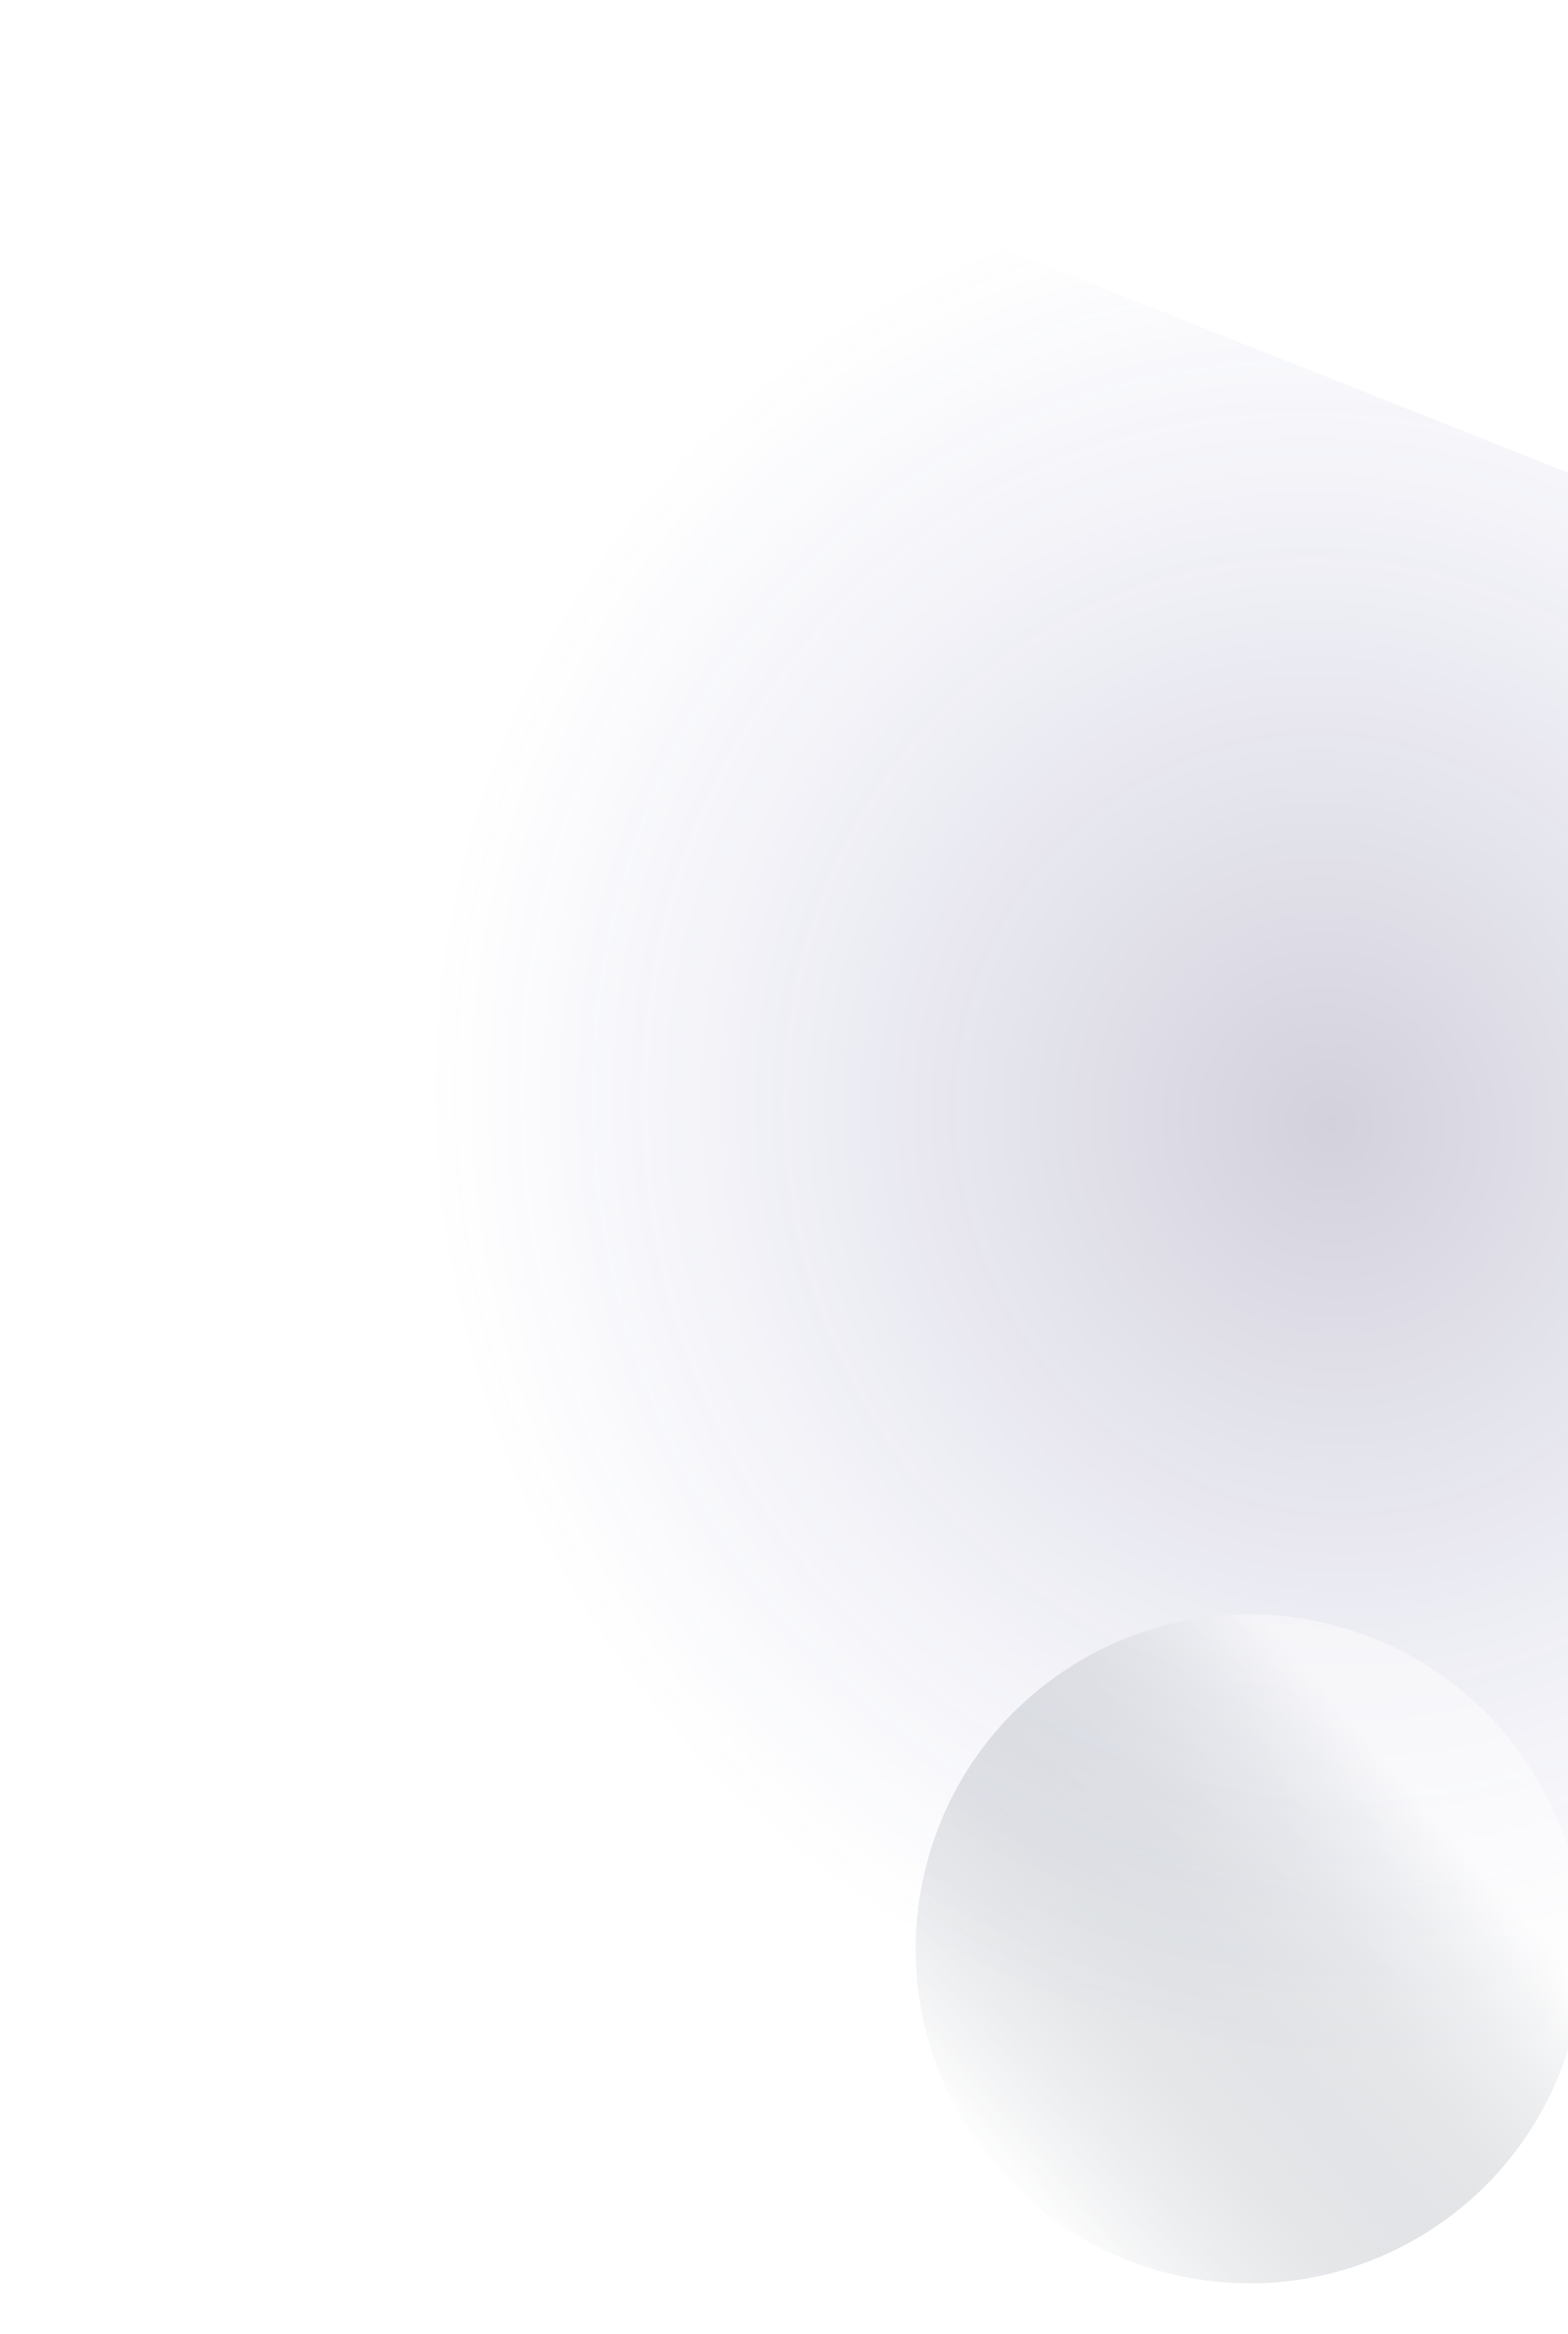 <svg width="1600" height="2380" viewBox="0 0 1600 2380" fill="none" xmlns="http://www.w3.org/2000/svg">
<g opacity="0.2" filter="url(#filter0_f_0_1)">
<path d="M1262.1 2241.85C1385.97 2290.99 1522.38 2228.97 1566.78 2103.32L1992.93 897.303C2037.32 771.655 1972.9 629.96 1849.03 580.82L733.218 138.172C609.347 89.032 472.938 151.054 428.54 276.703L2.39 1482.72C-42.008 1608.37 22.417 1750.06 146.288 1799.2L1262.1 2241.85Z" fill="url(#paint0_radial_0_1)"/>
</g>
<path style="mix-blend-mode:overlay" d="M1462.85 2272.06C1619.91 2168.3 1663.19 1956.77 1559.51 1799.6C1455.82 1642.42 1244.45 1599.11 1087.39 1702.87C930.324 1806.63 887.051 2018.16 990.732 2175.34C1094.41 2332.51 1305.79 2375.82 1462.85 2272.06Z" fill="url(#paint1_linear_0_1)"/>
<defs>
<filter id="filter0_f_0_1" x="-132.292" y="0.681" width="2259.9" height="2378.66" filterUnits="userSpaceOnUse" color-interpolation-filters="sRGB">
<feFlood flood-opacity="0" result="BackgroundImageFix"/>
<feBlend mode="normal" in="SourceGraphic" in2="BackgroundImageFix" result="shape"/>
<feGaussianBlur stdDeviation="60.323" result="effect1_foregroundBlur_0_1"/>
</filter>
<radialGradient id="paint0_radial_0_1" cx="0" cy="0" r="1" gradientUnits="userSpaceOnUse" gradientTransform="translate(1355.5 1139.83) rotate(159.147) scale(913.864 963.455)">
<stop stop-color="#23194C"/>
<stop offset="1" stop-color="#484EB7" stop-opacity="0"/>
<stop offset="1" stop-color="#9FA7FF" stop-opacity="0"/>
</radialGradient>
<linearGradient id="paint1_linear_0_1" x1="1449.36" y1="1835.3" x2="1014.01" y2="2214.43" gradientUnits="userSpaceOnUse">
<stop stop-color="white" stop-opacity="0.49"/>
<stop offset="1" stop-color="#132237" stop-opacity="0"/>
</linearGradient>
</defs>
</svg>
